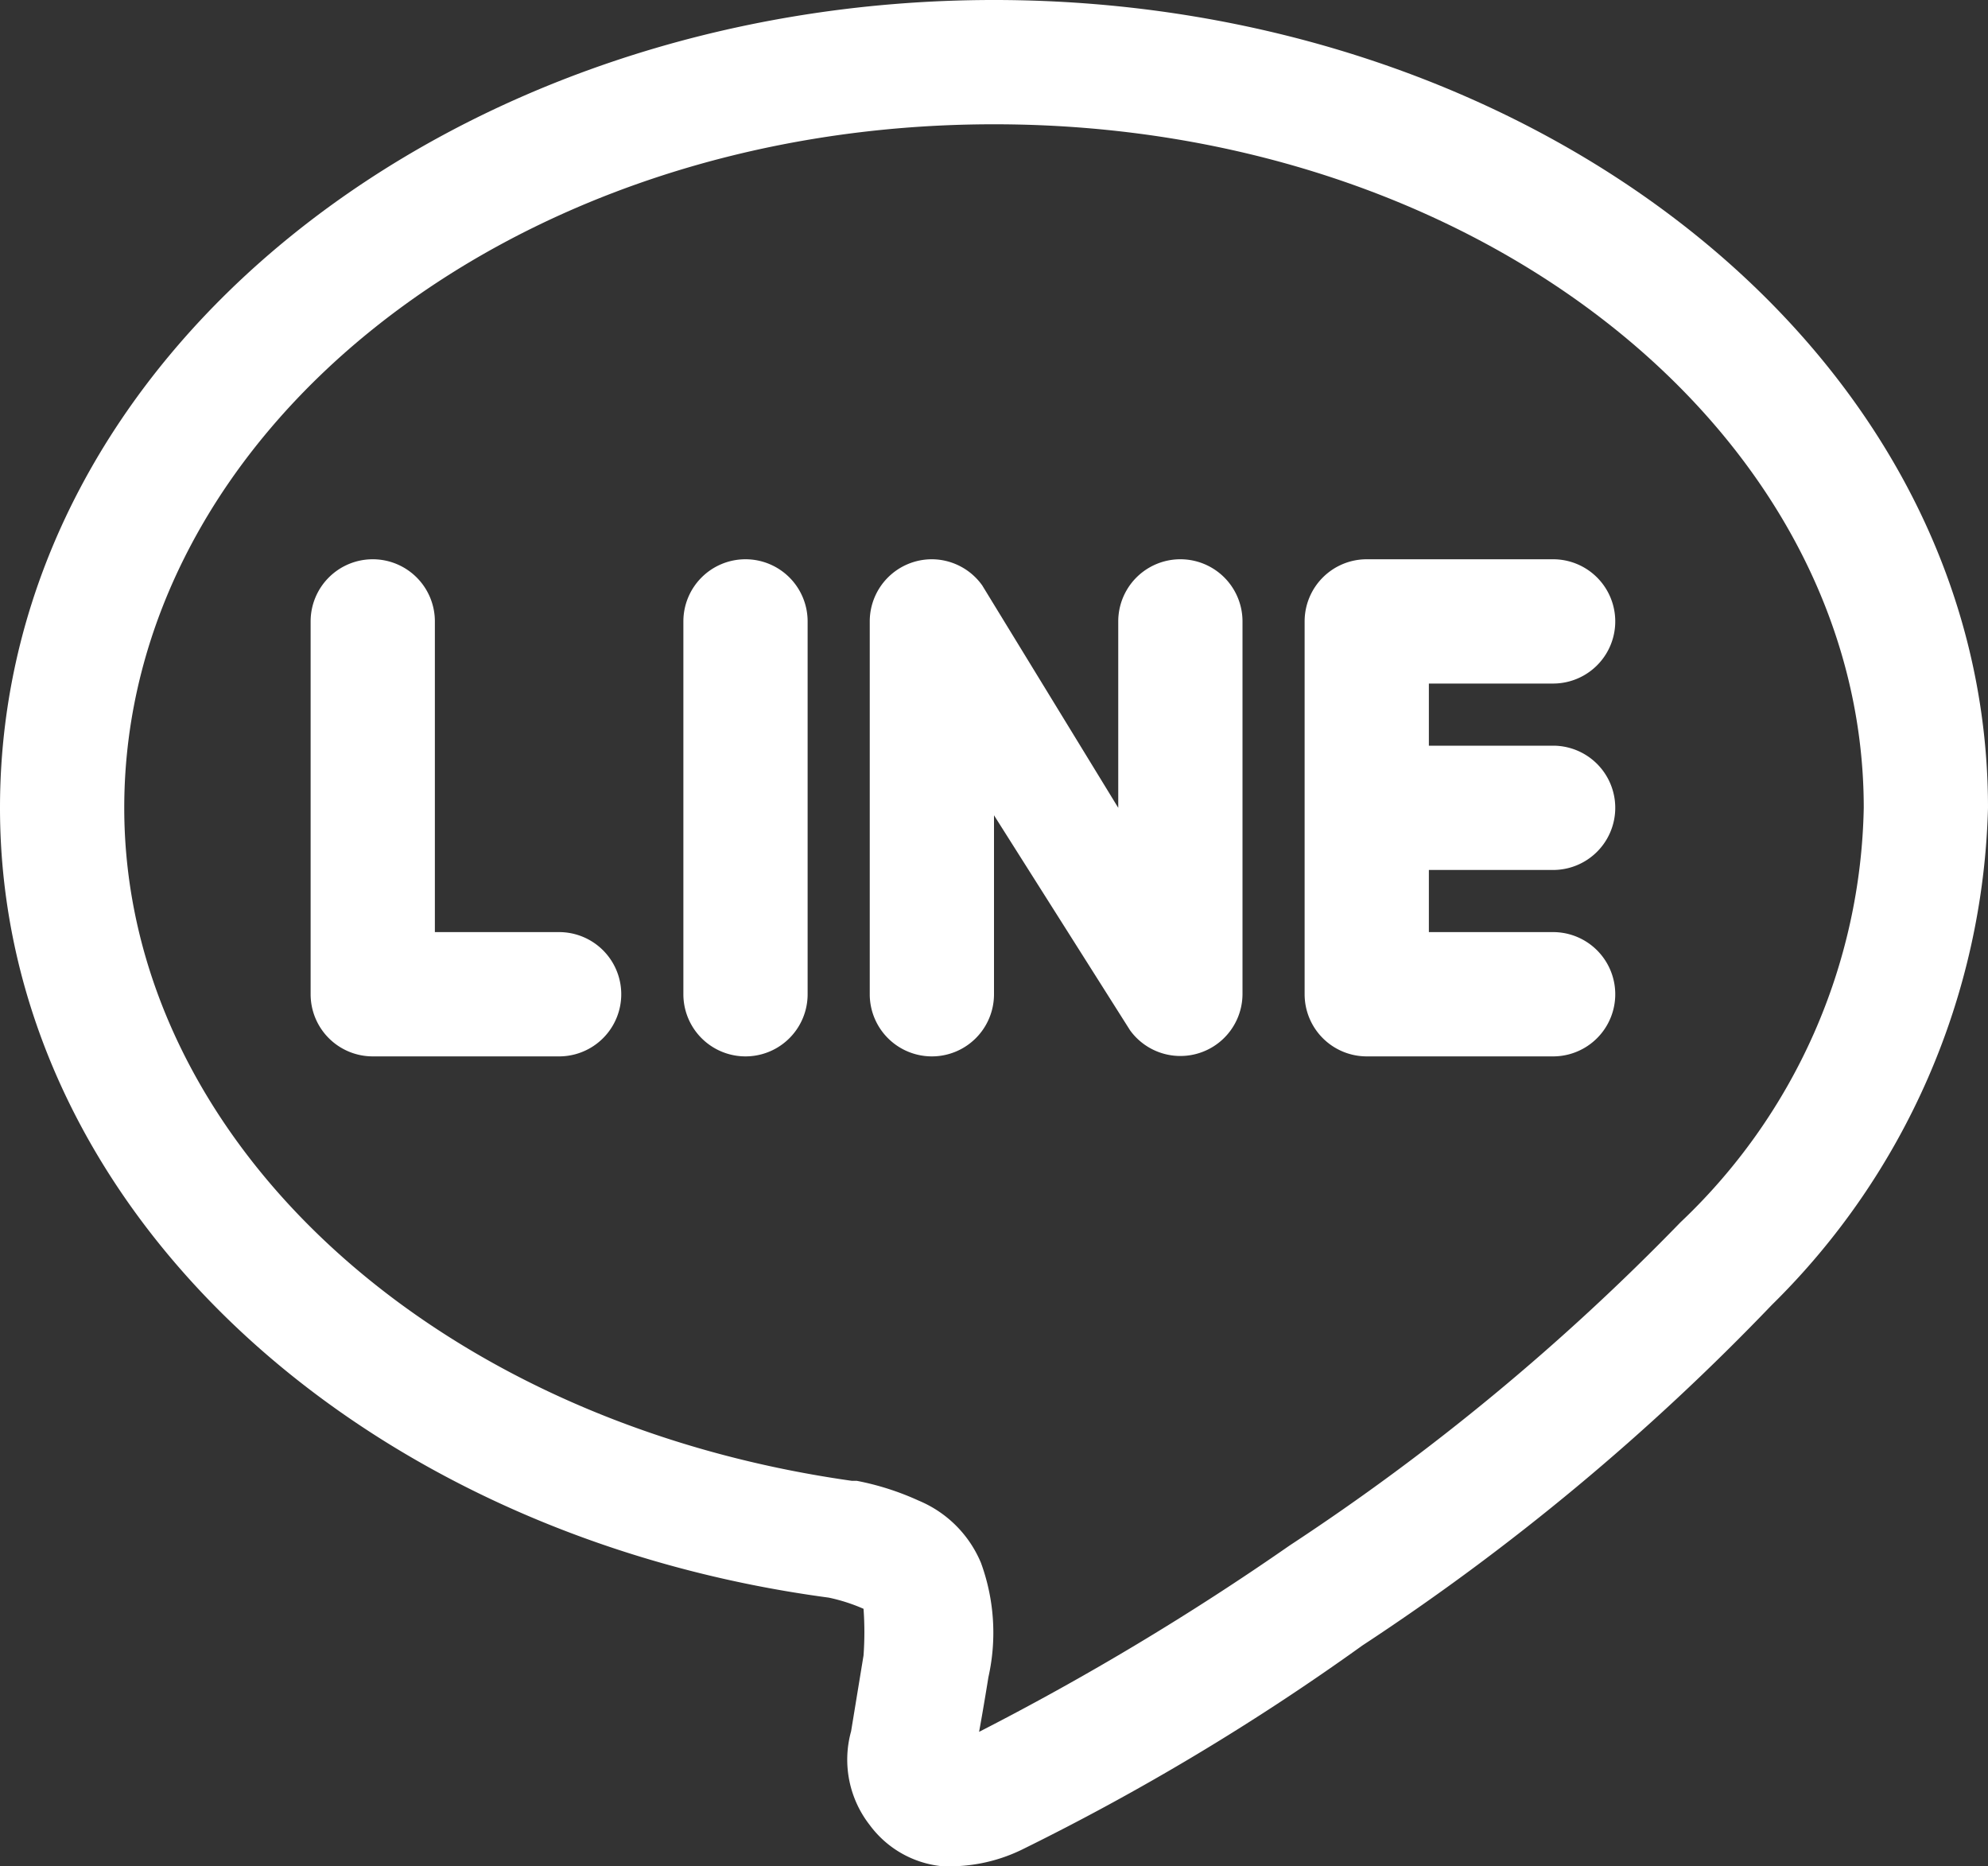 <svg xmlns="http://www.w3.org/2000/svg" viewBox="0 0 32 30.03"><rect x="0" y="0" width="32" height="30.03" fill="#333333" stroke="none"/><defs><style>.cls-1{fill:#fff;}</style></defs><title>icon-line</title><g id="圖層_2" data-name="圖層 2"><g id="圖層_1-2" data-name="圖層 1"><path class="cls-1" d="M16,0C7.3,0,0,5.68,0,13,0,19.43,5.78,24.7,13.34,25.71h0a2.84,2.84,0,0,1,.56.18l0,0a5.22,5.22,0,0,1,0,.75l-.2,1.22h0A1.71,1.71,0,0,0,14,29.37a1.65,1.65,0,0,0,1.14.66,2.66,2.66,0,0,0,1.3-.26,38.6,38.6,0,0,0,5.49-3.29A38,38,0,0,0,28.52,21,11.64,11.64,0,0,0,32,13C32,5.68,24.7,0,16,0Zm0,2c7.84,0,14,5,14,11a9.42,9.42,0,0,1-2.95,6.67h0a37.2,37.2,0,0,1-6.29,5.2,43.4,43.4,0,0,1-5,3c.07-.38.15-.88.15-.88v0a3.27,3.27,0,0,0-.12-1.84h0a1.86,1.86,0,0,0-1-1,4.4,4.4,0,0,0-1-.32h-.08C6.85,22.86,2,18.25,2,13,2,7,8.16,2,16,2ZM15,9a1,1,0,0,0-1,1v6a1,1,0,0,0,2,0V13.12l2.19,3.46A1,1,0,0,0,20,16V10a1,1,0,0,0-2,0v3L15.81,9.42A1,1,0,0,0,15,9ZM6,9a1,1,0,0,0-1,1v6a1,1,0,0,0,1,1H9a1,1,0,0,0,0-2H7V10A1,1,0,0,0,6,9Zm6,0a1,1,0,0,0-1,1v6a1,1,0,0,0,2,0V10A1,1,0,0,0,12,9ZM22,9a1,1,0,0,0-1,1v6a1,1,0,0,0,1,1h3a1,1,0,0,0,0-2H23V14h2a1,1,0,0,0,0-2H23V11h2a1,1,0,0,0,0-2Z"/></g></g></svg>